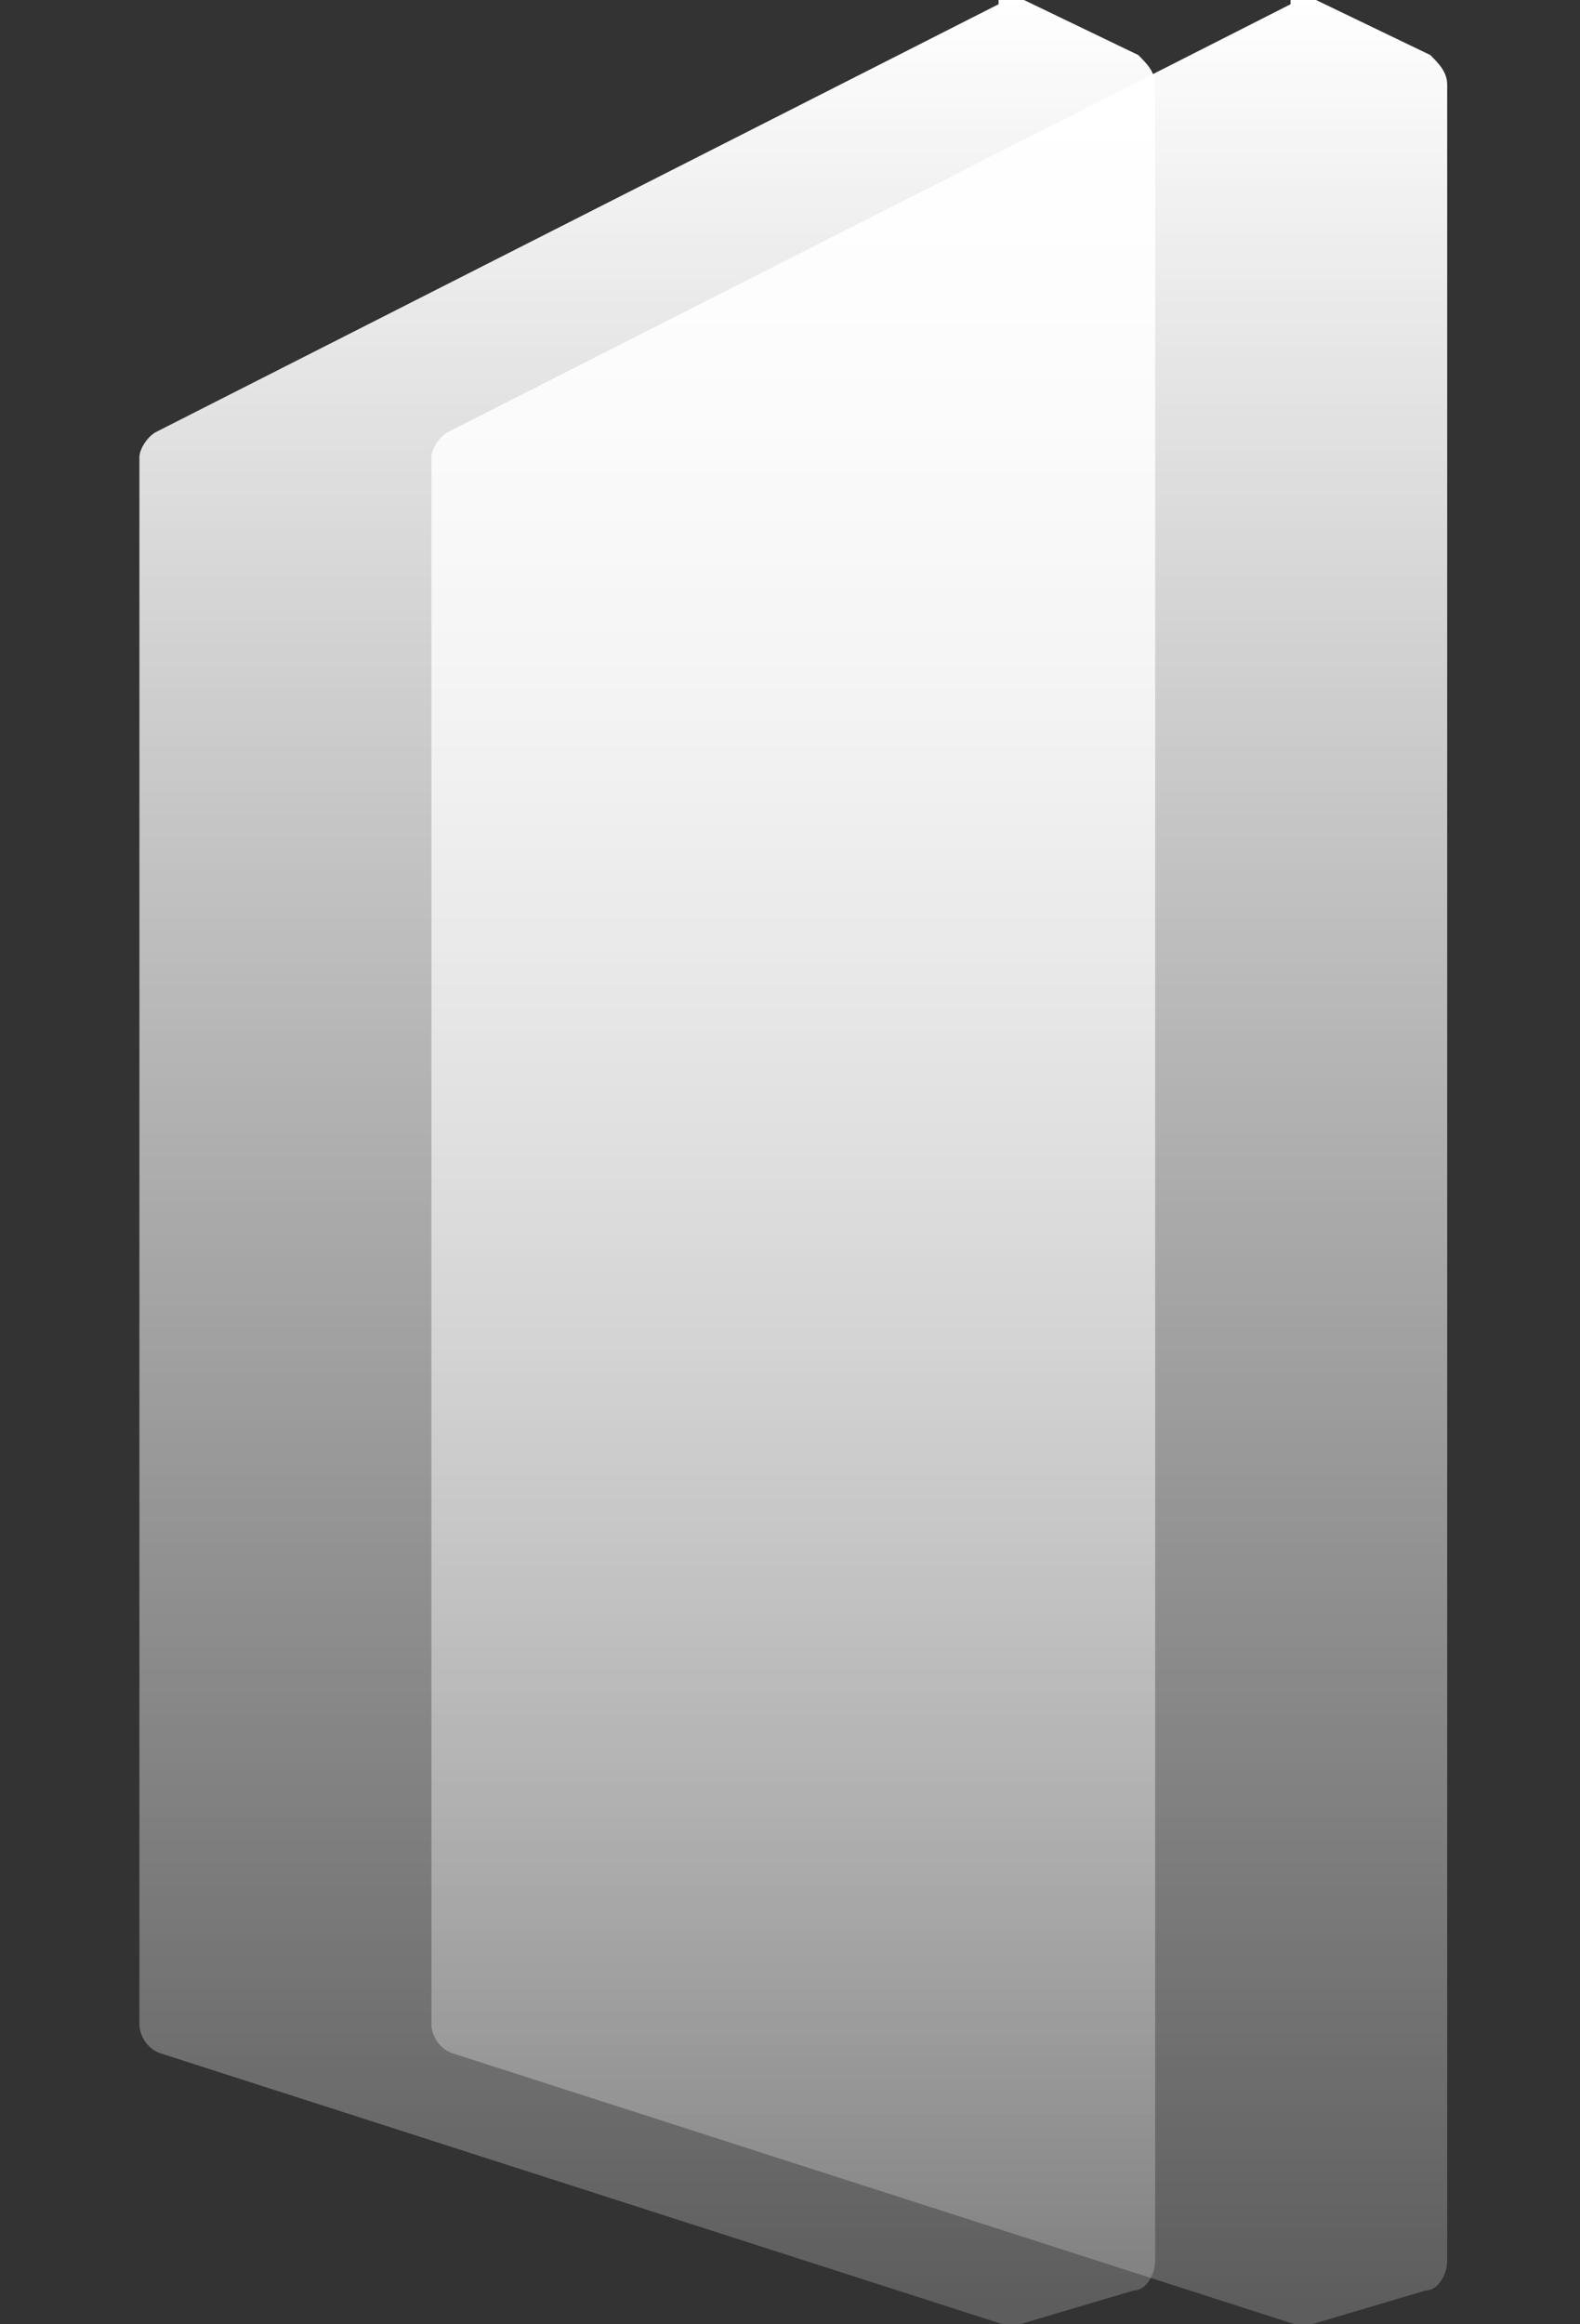 <svg width="34" height="50" viewBox="0 0 34 50" fill="none" xmlns="http://www.w3.org/2000/svg">
<rect x="0" y="0" width="34" height="50" fill="#333333" stroke="none"/>
<path d="M21.488 0.091L3.364 9.29C3.182 9.381 3 9.654 3 9.836V43.534C3 43.807 3.182 44.08 3.455 44.171L21.579 50C21.579 50 21.67 50 21.761 50C21.852 50 21.852 50 21.944 50L24.403 49.271C24.676 49.271 24.858 48.907 24.858 48.634V1.821C24.858 1.548 24.676 1.366 24.494 1.184L22.035 0C22.035 0 21.852 0 21.761 0C21.67 0 21.579 0 21.488 0" fill="url(#paint0_linear_6234_156384)"/>
<path d="M27.772 0.091L9.648 9.29C9.466 9.381 9.284 9.654 9.284 9.836V43.534C9.284 43.807 9.466 44.08 9.74 44.171L27.863 50C27.863 50 27.954 50 28.046 50C28.137 50 28.137 50 28.228 50L30.687 49.271C30.96 49.271 31.142 48.907 31.142 48.634V1.821C31.142 1.548 30.96 1.366 30.778 1.184L28.319 0C28.319 0 28.137 0 28.046 0C27.954 0 27.863 0 27.772 0" fill="url(#paint1_linear_6234_156384)"/>
<defs>
<linearGradient id="paint0_linear_6234_156384" x1="13.929" y1="0" x2="13.929" y2="50" gradientUnits="userSpaceOnUse">
<stop stop-color="white"/>
<stop offset="1" stop-color="white" stop-opacity="0.2"/>
</linearGradient>
<linearGradient id="paint1_linear_6234_156384" x1="20.213" y1="0" x2="20.213" y2="50" gradientUnits="userSpaceOnUse">
<stop stop-color="white"/>
<stop offset="1" stop-color="white" stop-opacity="0.2"/>
</linearGradient>
</defs>
</svg>
